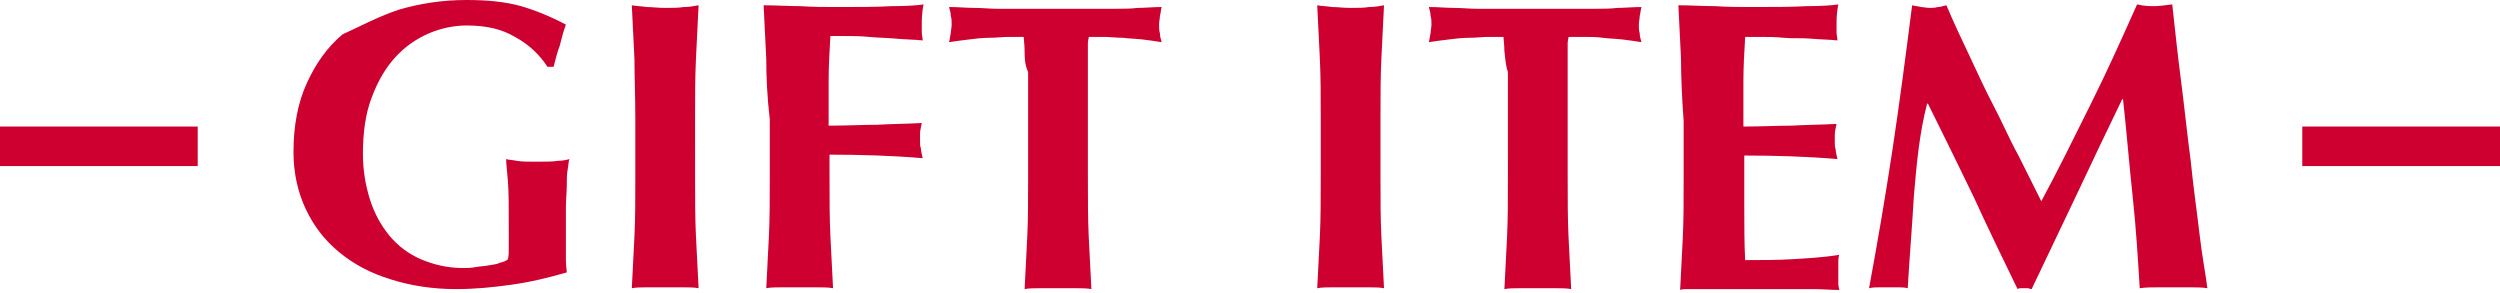 <svg id="レイヤー_1" xmlns="http://www.w3.org/2000/svg" viewBox="0 0 284.5 33.4"><style>.st0{fill:#ce0030}</style><path class="st0" d="M58.6 4.2c-1.5-.9-3.3-1.3-5.5-1.3-1.4 0-2.9.3-4.3.9-1.4.6-2.7 1.5-3.8 2.7s-2 2.7-2.7 4.6c-.7 1.8-1 4-1 6.4 0 1.9.3 3.6.8 5.2s1.3 3 2.2 4.1c1 1.2 2.2 2.1 3.6 2.7s3 1 4.8 1c.4 0 .9 0 1.4-.1s1-.1 1.5-.2.9-.1 1.3-.3c.4-.1.7-.2.9-.4.1-.4.1-.8.1-1.4v-1.9c0-2.5 0-4.4-.1-5.6s-.2-2-.2-2.5c.3.1.7.1 1.2.2s1.3.1 2.2.1c1.1 0 2 0 2.5-.1.5 0 1-.1 1.3-.2-.1.2-.1.7-.2 1.2s-.1 1.2-.1 1.9-.1 1.5-.1 2.3v6.1c0 .7.1 1.1.1 1.4-2.1.6-4.1 1.1-6.3 1.4-2.1.3-4.2.5-6.3.5-2.7 0-5.2-.4-7.4-1.1-2.3-.7-4.2-1.7-5.9-3.1s-2.9-3-3.8-4.9c-.9-1.9-1.4-4.1-1.4-6.5 0-3 .5-5.6 1.5-7.8s2.3-4.1 4.1-5.6c2-.9 4-2 6.4-2.8C47.8.4 50.3 0 53.1 0c2.4 0 4.4.2 6.2.7 1.7.5 3.4 1.2 5.1 2.1-.3.8-.5 1.6-.7 2.4-.3.8-.5 1.6-.7 2.4h-.7c-.9-1.4-2.2-2.6-3.7-3.4zM72.2 6.7c-.1-2-.2-4-.3-6.1.5.1 1.1.1 1.7.2.6 0 1.3.1 2.1.1s1.5 0 2.1-.1c.6 0 1.2-.1 1.7-.2-.1 2-.2 4.1-.3 6.1-.1 2-.1 4.3-.1 6.9V20c0 2.6 0 4.9.1 6.9s.2 4 .3 5.9c-.5-.1-1.1-.1-1.7-.1h-4.2c-.6 0-1.2 0-1.7.1.1-1.9.2-3.9.3-5.9s.1-4.3.1-6.9v-6.4c0-2.6-.1-4.9-.1-6.9zM87.2 6.7c-.1-2-.2-4-.3-6.1 1.4 0 2.8.1 4.2.1 1.4.1 2.8.1 4.2.1 2.3 0 4.4 0 6.2-.1 1.8 0 3-.1 3.6-.2-.1.5-.2 1.2-.2 2v1.2c0 .3.1.6.1.9-.9-.1-1.9-.1-3-.2s-2.1-.1-3.1-.2-1.9-.1-2.7-.1h-1.7c-.1 1.7-.2 3.4-.2 5.1v5.1c2 0 3.9-.1 5.5-.1 1.6-.1 3.3-.1 5.1-.2-.1.5-.2.9-.2 1.2v.9c0 .3 0 .5.1.8 0 .3.1.6.2 1.1-3.6-.3-7.1-.4-10.6-.4V20c0 2.6 0 4.9.1 6.9s.2 4 .3 5.9c-.5-.1-1.1-.1-1.7-.1h-4.2c-.6 0-1.2 0-1.7.1.1-1.9.2-3.9.3-5.9.1-2 .1-4.3.1-6.9v-6.4c-.3-2.6-.4-4.9-.4-6.9zM116.6 5.8c0-.7-.1-1.3-.1-1.6h-1.7c-.7 0-1.4.1-2.2.1-.8 0-1.6.1-2.4.2s-1.6.2-2.2.3c.1-.3.1-.7.2-1 0-.3.1-.7.1-1s0-.7-.1-1c0-.3-.1-.7-.2-1 1.1 0 2 .1 2.9.1s1.7.1 2.6.1h13.4c.9 0 1.7 0 2.6-.1.8 0 1.7-.1 2.7-.1-.1.3-.1.7-.2 1 0 .3-.1.7-.1 1s0 .7.1 1c0 .3.1.7.2 1-.6-.1-1.3-.2-2.1-.3-.8-.1-1.6-.1-2.3-.2-.8 0-1.5-.1-2.2-.1h-1.7c0 .2-.1.4-.1.7v15.2c0 2.6 0 4.9.1 6.9s.2 4 .3 5.9c-.5-.1-1.1-.1-1.7-.1h-4.2c-.6 0-1.2 0-1.7.1.1-1.9.2-3.9.3-5.9.1-2 .1-4.3.1-6.9V8.2c-.4-.9-.4-1.7-.4-2.4zM150.2 6.7c-.1-2-.2-4-.3-6.1.5.1 1.1.1 1.7.2.6 0 1.3.1 2.1.1s1.5 0 2.1-.1c.6 0 1.2-.1 1.7-.2-.1 2-.2 4.1-.3 6.1s-.1 4.3-.1 6.9V20c0 2.6 0 4.9.1 6.9s.2 4 .3 5.9c-.5-.1-1.1-.1-1.7-.1h-4.2c-.6 0-1.2 0-1.7.1.1-1.9.2-3.9.3-5.9s.1-4.3.1-6.9v-6.4c0-2.6 0-4.9-.1-6.9zM171.2 5.8c0-.7-.1-1.3-.1-1.6h-1.7c-.7 0-1.4.1-2.2.1s-1.6.1-2.4.2c-.8.1-1.6.2-2.2.3.1-.3.1-.7.2-1 0-.3.1-.7.1-1s0-.7-.1-1c0-.3-.1-.7-.2-1 1.1 0 2 .1 2.9.1s1.7.1 2.6.1h13.4c.9 0 1.7 0 2.6-.1.8 0 1.7-.1 2.7-.1-.1.3-.1.7-.2 1 0 .3-.1.7-.1 1s0 .7.1 1c0 .3.1.7.2 1-.6-.1-1.3-.2-2.1-.3-.8-.1-1.6-.1-2.3-.2s-1.5-.1-2.2-.1h-1.7c0 .2-.1.4-.1.7v15.2c0 2.6 0 4.9.1 6.9s.2 4 .3 5.9c-.5-.1-1.1-.1-1.7-.1h-4.2c-.6 0-1.2 0-1.7.1.1-1.9.2-3.9.3-5.9s.1-4.3.1-6.9V8.2c-.3-.9-.3-1.7-.4-2.4zM191.3 6.7c-.1-2-.2-4-.3-6.1 1.4 0 2.8.1 4.2.1 1.4.1 2.8.1 4.2.1 2.3 0 4.4 0 6.2-.1 1.8 0 3-.1 3.6-.2-.1.5-.2 1.2-.2 2v1.2c0 .3.1.6.1.9-.9-.1-1.9-.1-3-.2s-2.1 0-3.1-.1-1.9-.1-2.7-.1h-1.7c-.1 1.7-.2 3.4-.2 5.1v5.1c2 0 3.9-.1 5.5-.1 1.6-.1 3.3-.1 5.1-.2-.1.5-.2.9-.2 1.2v.9c0 .3 0 .5.1.8 0 .3.1.6.2 1.1-3.6-.3-7.1-.4-10.6-.4v6c0 2 0 4 .1 5.9 1.8 0 3.6 0 5.3-.1s3.6-.2 5.4-.5c-.1.3-.1.7-.1.9v2.4c0 .3.1.5.1.7-.8 0-1.9-.1-3.1-.1h-14.1c-.4 0-.7 0-.9.1.1-1.9.2-3.9.3-5.9s.1-4.3.1-6.9v-6.4c-.2-2.8-.3-5.1-.3-7.1zM217.8 22.3c-.2 3.5-.5 7-.7 10.5-.4-.1-.7-.1-1.1-.1h-2.2c-.4 0-.7 0-1.1.1 1-5.4 1.9-10.7 2.7-16s1.5-10.7 2.2-16.2c.3.1.7.1 1 .2.3 0 .6.1 1 .1.3 0 .6 0 .9-.1.3 0 .6-.1 1-.2.8 1.9 1.7 3.8 2.6 5.7.9 1.9 1.8 3.9 2.8 5.8s1.8 3.8 2.8 5.6l2.6 5.2c1.9-3.5 3.7-7.2 5.6-11s3.6-7.6 5.3-11.4c.8.2 1.5.2 2 .2s1.2-.1 2-.2c.3 2.7.6 5.6 1 8.7s.7 6.1 1.1 9.1c.3 3 .7 5.7 1 8.3s.7 4.6.9 6.2c-.6-.1-1.3-.1-1.9-.1h-3.8c-.7 0-1.3 0-2 .1-.2-3.2-.4-6.7-.8-10.4s-.7-7.5-1.1-11.1h-.1c-1.8 3.7-3.5 7.3-5.2 10.9s-3.4 7.1-5.1 10.7c-.2 0-.3-.1-.4-.1h-.8c-.1 0-.3 0-.4.1-1.7-3.5-3.4-7-5-10.5-1.7-3.5-3.4-7-5.2-10.6h-.1c-.9 3.5-1.2 7-1.5 10.5zM0 14.4h22.5v4.5H0zM262 14.4h22.5v4.5H262z"/></svg>